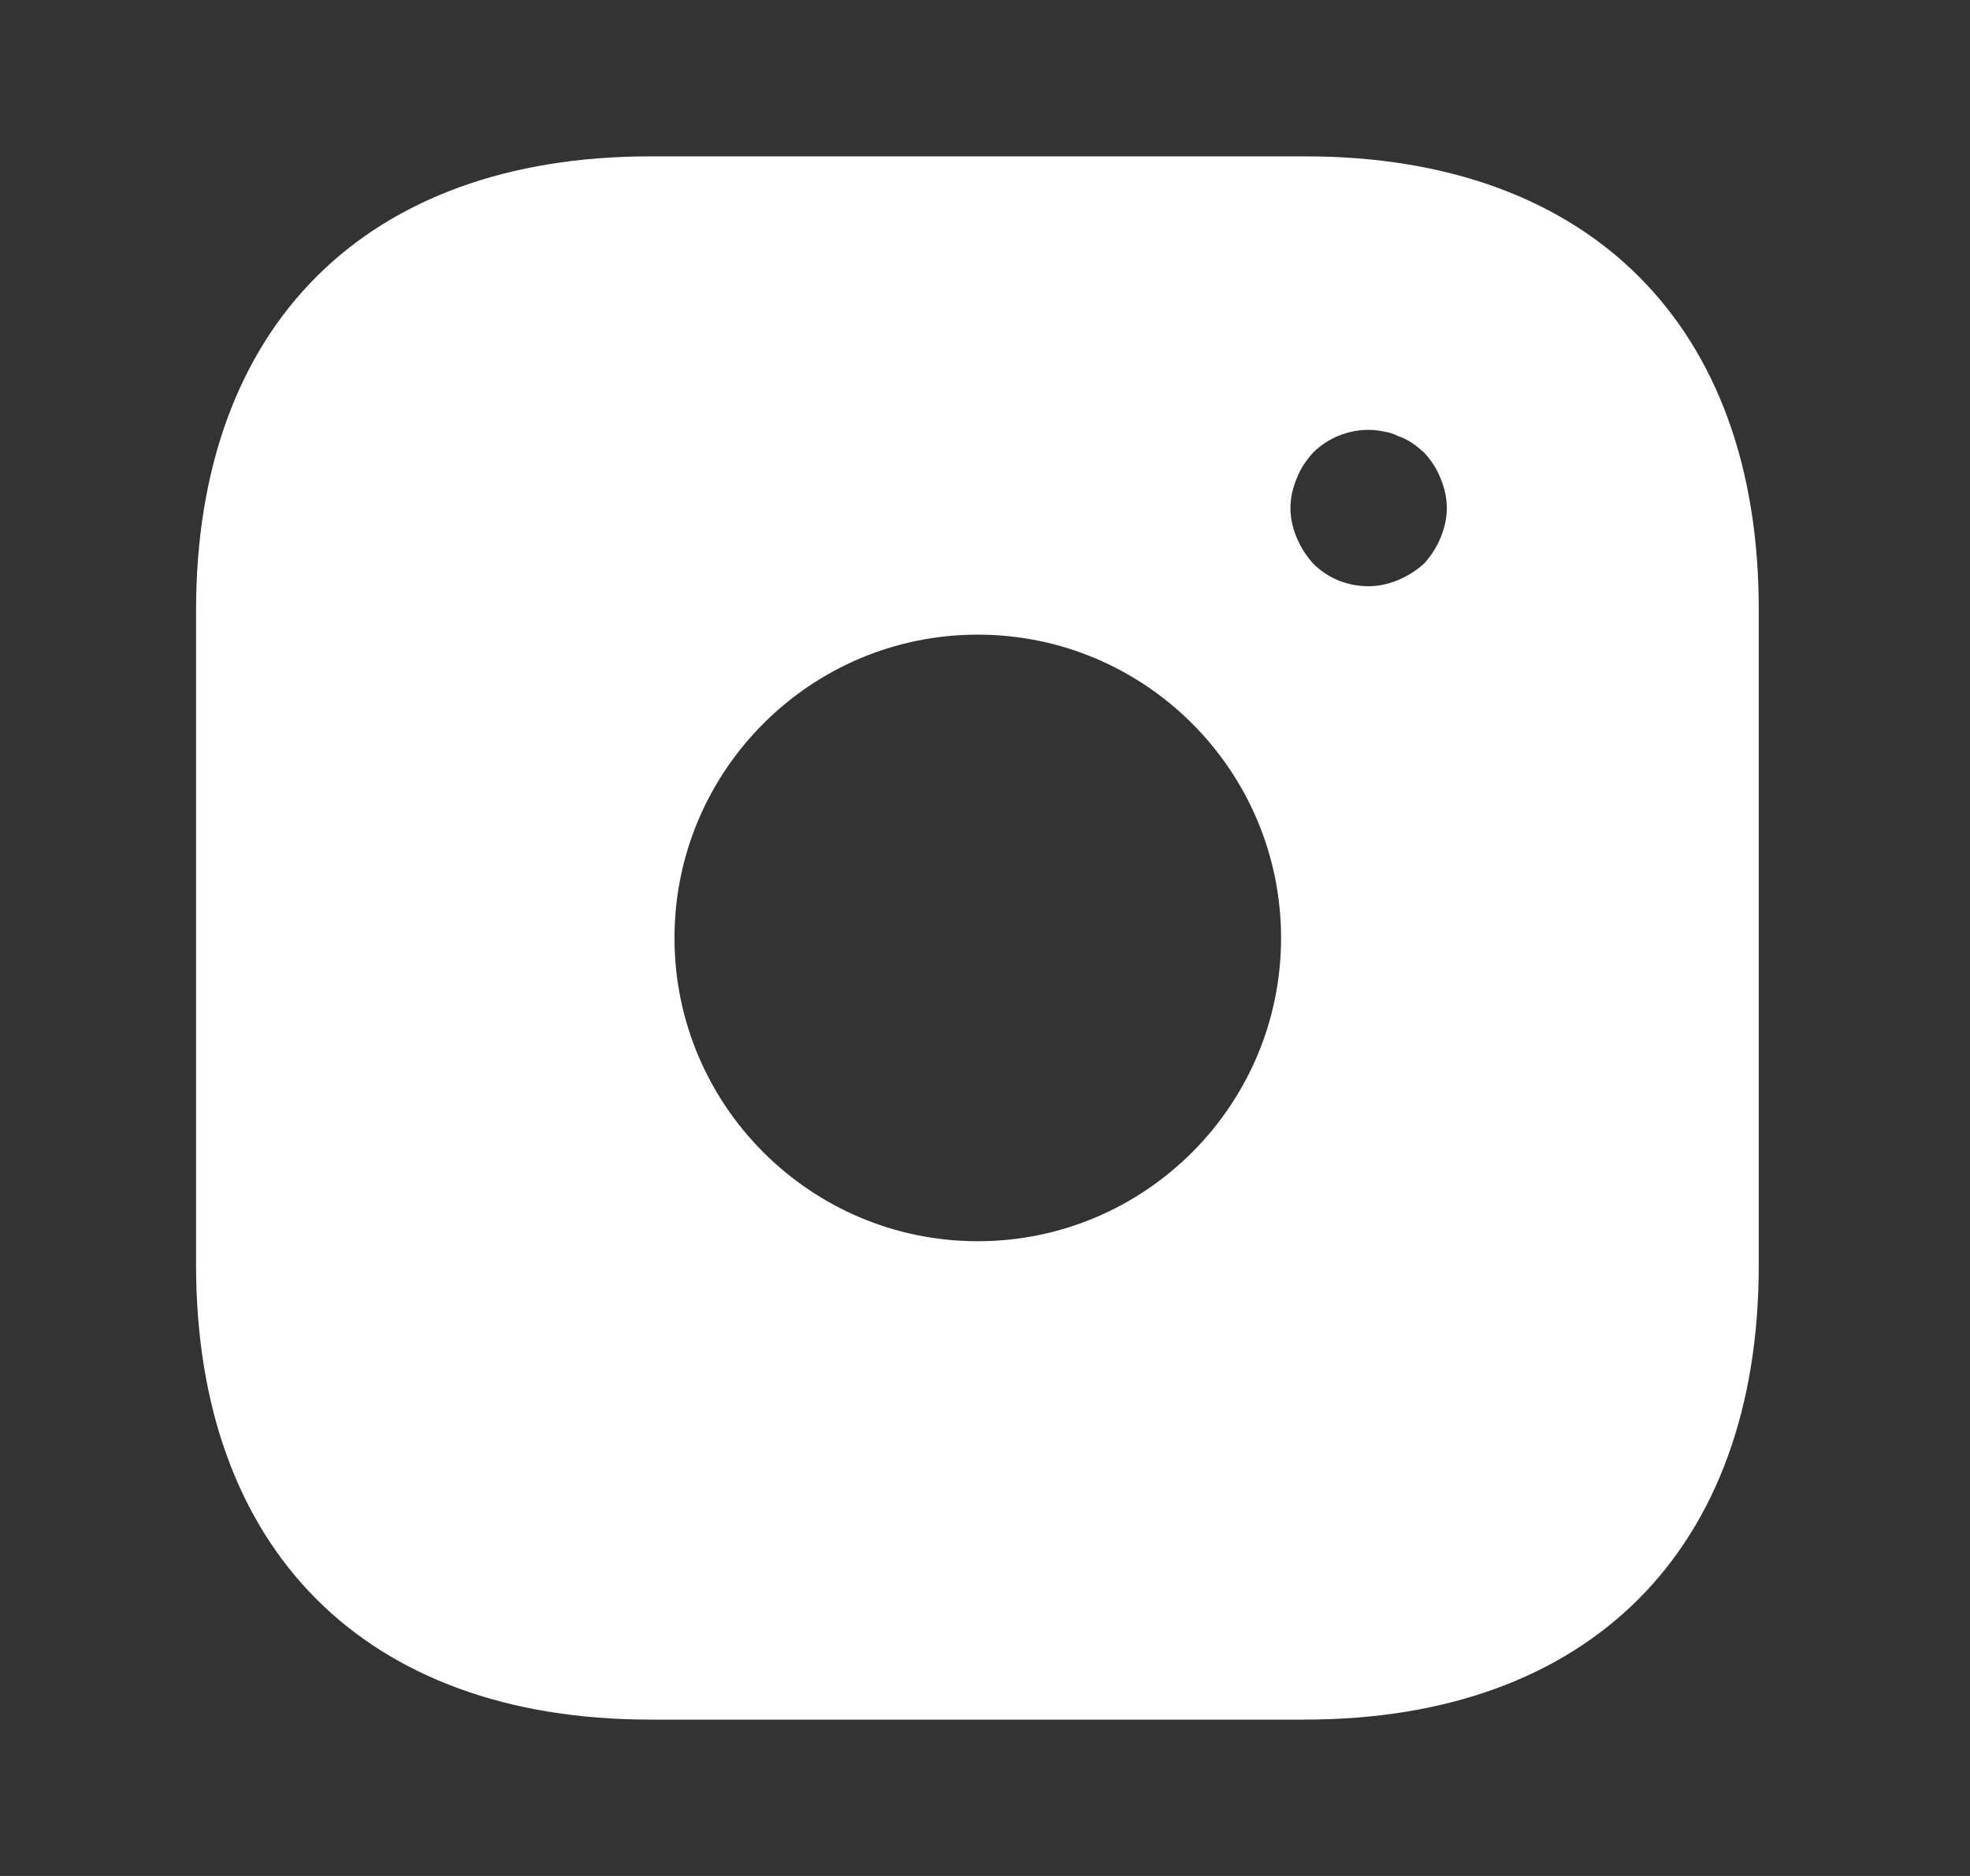 <svg xmlns="http://www.w3.org/2000/svg" width="21" height="20" viewBox="0 0 21 20" fill="none">
<rect x="0" y="0" width="21" height="20" fill="#333333" stroke="none"/>
<path d="M13.915 1.667H6.931C3.898 1.667 2.09 3.475 2.09 6.508V13.483C2.09 16.525 3.898 18.333 6.931 18.333H13.906C16.94 18.333 18.748 16.525 18.748 13.492V6.508C18.756 3.475 16.948 1.667 13.915 1.667ZM10.423 13.233C8.64 13.233 7.19 11.783 7.19 10C7.19 8.216 8.64 6.766 10.423 6.766C12.206 6.766 13.656 8.216 13.656 10C13.656 11.783 12.206 13.233 10.423 13.233ZM15.356 5.733C15.315 5.833 15.256 5.925 15.181 6.008C15.098 6.083 15.006 6.141 14.906 6.183C14.806 6.225 14.698 6.25 14.59 6.25C14.365 6.25 14.156 6.167 13.998 6.008C13.923 5.925 13.865 5.833 13.823 5.733C13.781 5.633 13.756 5.525 13.756 5.417C13.756 5.308 13.781 5.2 13.823 5.1C13.865 4.992 13.923 4.908 13.998 4.825C14.19 4.633 14.481 4.542 14.748 4.6C14.806 4.608 14.856 4.625 14.906 4.65C14.956 4.667 15.006 4.691 15.056 4.725C15.098 4.75 15.14 4.792 15.181 4.825C15.256 4.908 15.315 4.992 15.356 5.1C15.398 5.2 15.423 5.308 15.423 5.417C15.423 5.525 15.398 5.633 15.356 5.733Z" fill="white" />
</svg>
